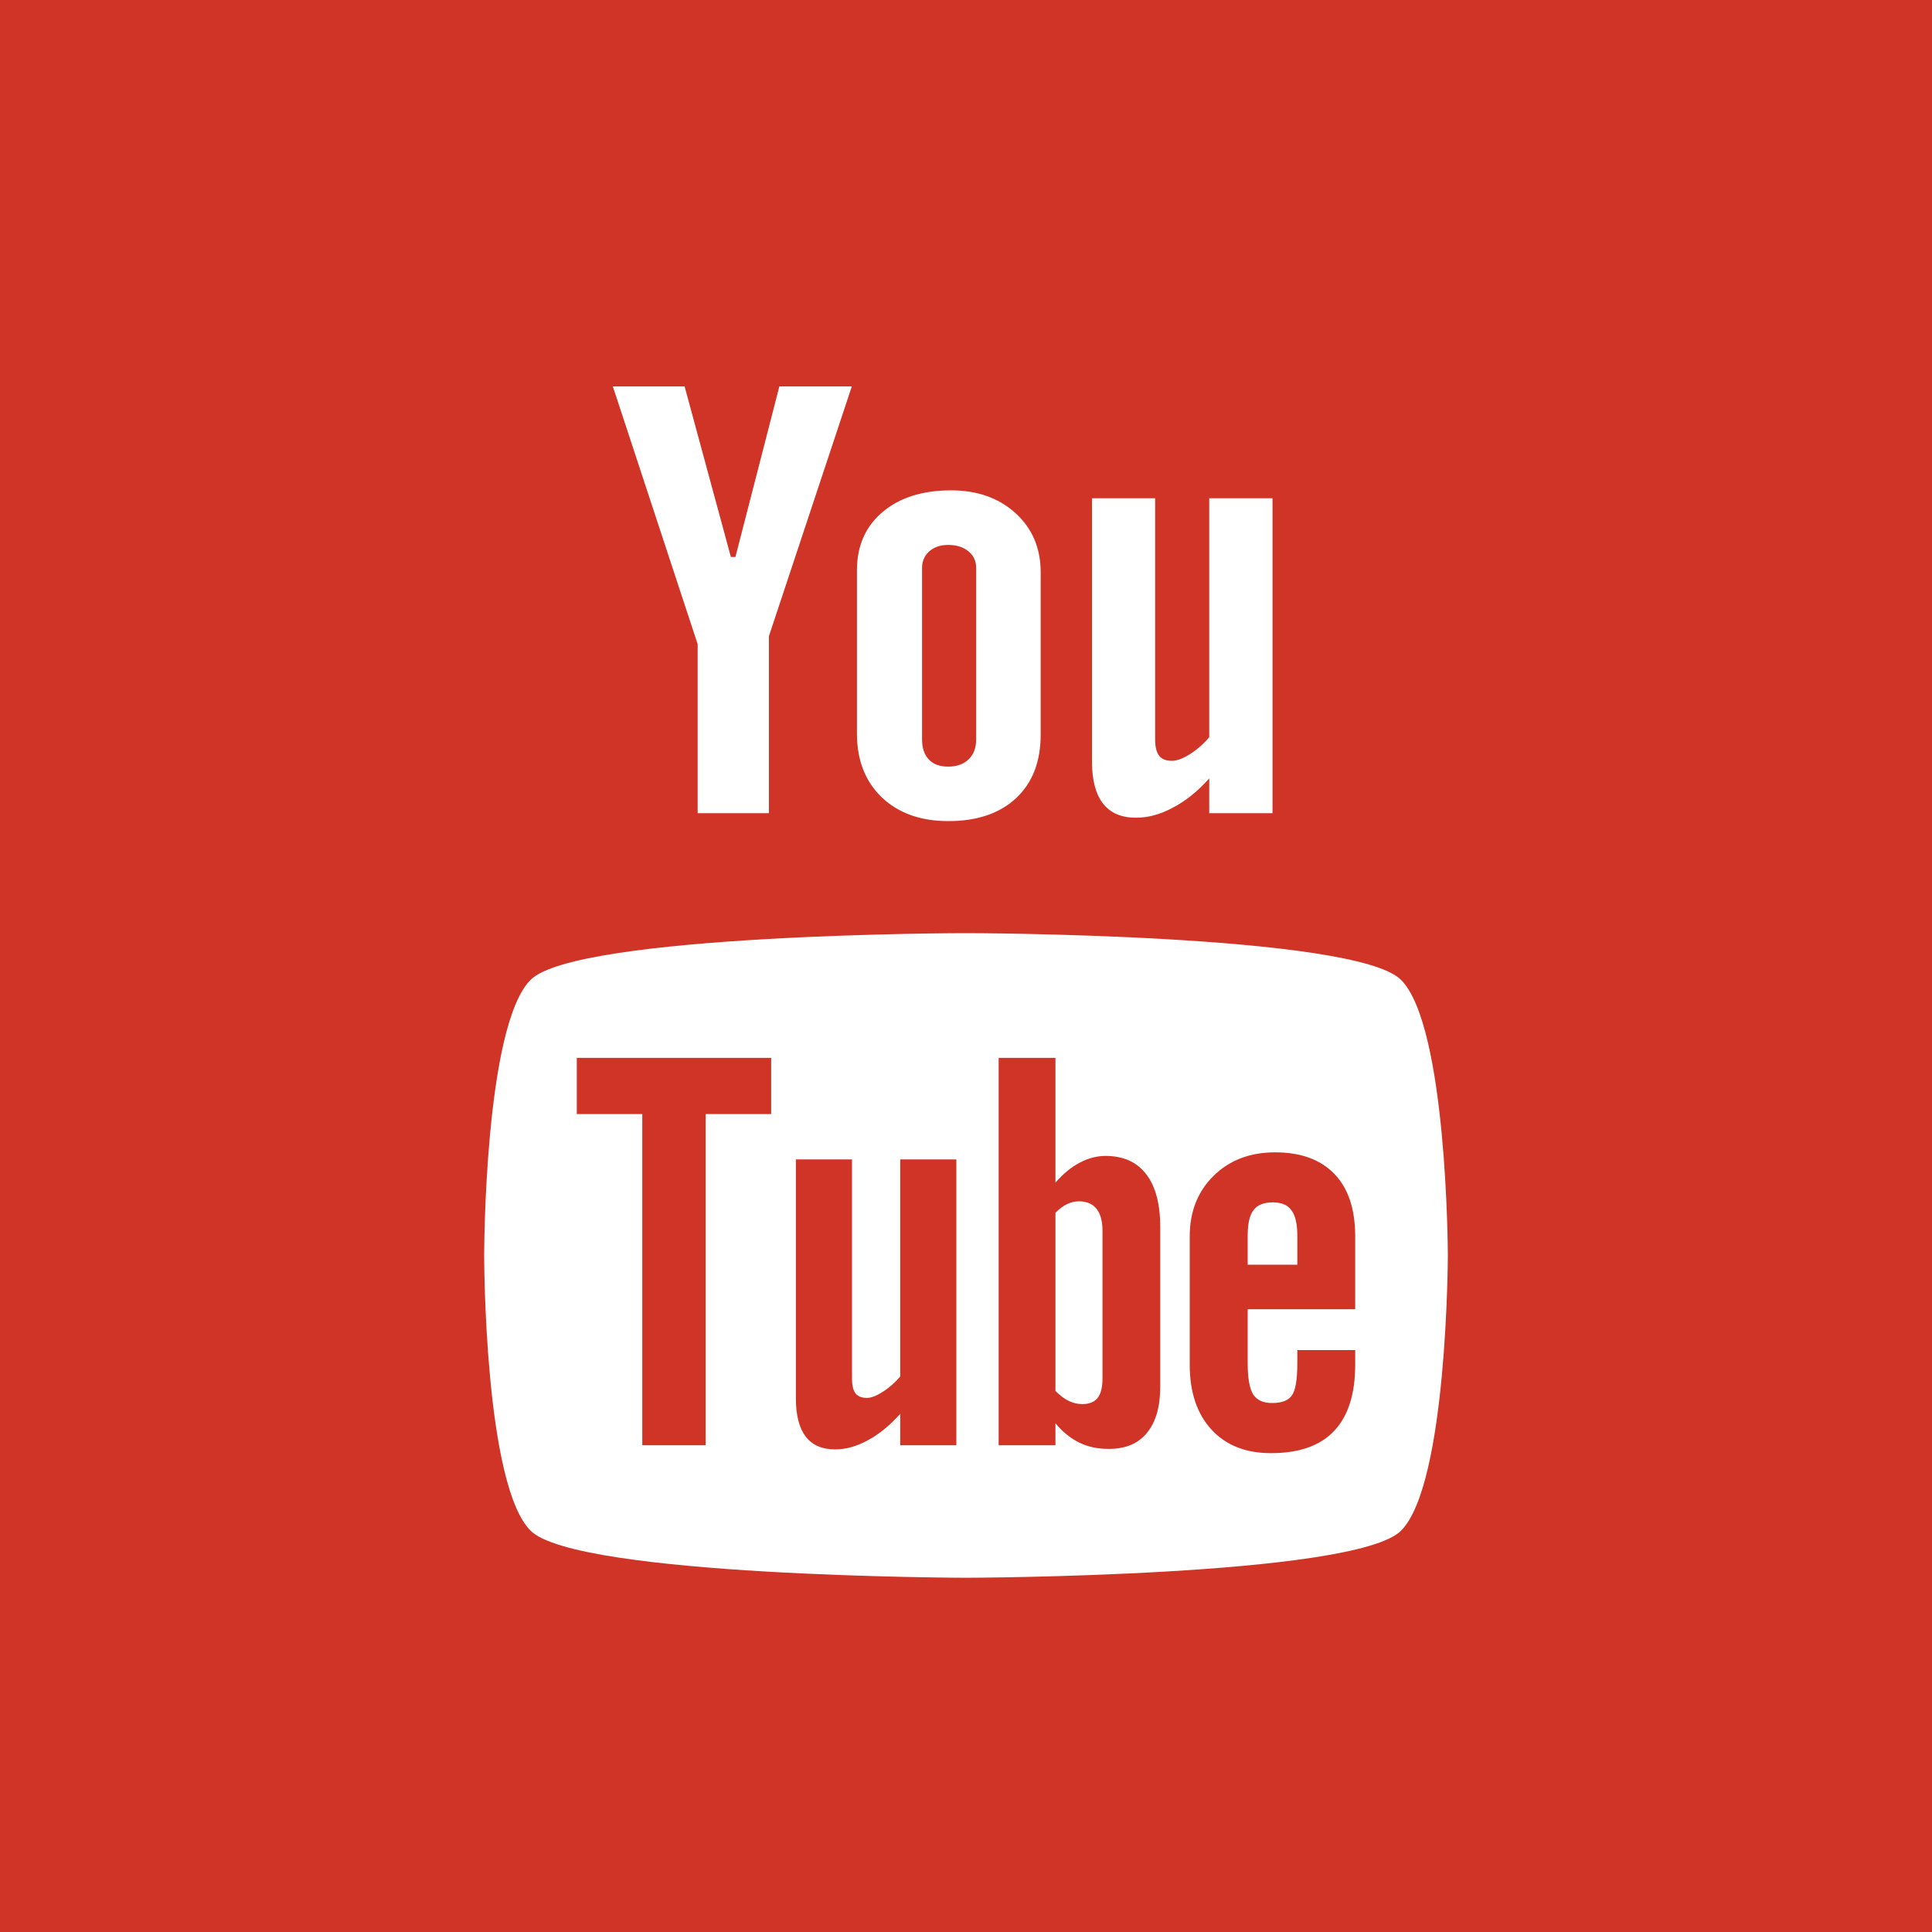 <?xml version="1.0" encoding="UTF-8"?>
<svg width="20px" height="20px" viewBox="0 0 20 20" version="1.1" xmlns="http://www.w3.org/2000/svg" xmlns:xlink="http://www.w3.org/1999/xlink">
    <!-- Generator: Sketch 57.1 (83088) - https://sketch.com -->
    <title>youtube</title>
    <desc>Created with Sketch.</desc>
    <g id="ECMT-224" stroke="none" stroke-width="1" fill="none" fill-rule="evenodd">
        <g id="Footer-Icon-Update" transform="translate(-1102, -164)" fill="#CF3427">
            <g id="Group-5" transform="translate(1068, 164)">
                <g id="youtube" transform="translate(34, 0)">
                    <path d="M13.176,12.447 C13.083,12.447 13.016,12.473 12.976,12.528 C12.935,12.58 12.916,12.669 12.916,12.793 L12.916,13.092 L13.43,13.092 L13.43,12.793 C13.43,12.67 13.409,12.58 13.368,12.528 C13.33,12.473 13.264,12.447 13.176,12.447 Z M11.17,12.436 C11.248,12.436 11.309,12.462 11.351,12.513 C11.392,12.564 11.413,12.641 11.413,12.741 L11.413,14.268 C11.413,14.364 11.395,14.431 11.362,14.472 C11.328,14.514 11.276,14.535 11.205,14.535 C11.156,14.535 11.109,14.524 11.065,14.503 C11.02,14.482 10.973,14.446 10.926,14.399 L10.926,12.555 C10.966,12.514 11.006,12.484 11.046,12.465 C11.087,12.445 11.128,12.436 11.17,12.436 Z M12.916,13.552 L12.916,14.11 C12.916,14.266 12.935,14.374 12.973,14.435 C13.012,14.495 13.077,14.524 13.17,14.524 C13.266,14.524 13.334,14.499 13.372,14.448 C13.41,14.397 13.43,14.285 13.43,14.11 L13.43,13.976 L14.029,13.976 L14.029,14.127 C14.029,14.431 13.956,14.66 13.81,14.814 C13.665,14.967 13.447,15.043 13.157,15.043 C12.897,15.043 12.691,14.962 12.541,14.799 C12.392,14.637 12.316,14.413 12.316,14.128 L12.316,12.799 C12.316,12.543 12.399,12.333 12.563,12.172 C12.728,12.01 12.939,11.929 13.2,11.929 C13.467,11.929 13.671,12.004 13.815,12.154 C13.958,12.303 14.029,12.518 14.029,12.799 L14.029,13.553 L12.916,13.553 L12.916,13.552 Z M11.874,14.832 C11.784,14.944 11.651,14.999 11.479,14.999 C11.364,14.999 11.263,14.978 11.175,14.935 C11.086,14.892 11.002,14.825 10.926,14.734 L10.926,14.961 L10.338,14.961 L10.338,10.951 L10.926,10.951 L10.926,12.242 C11.005,12.152 11.088,12.083 11.175,12.037 C11.264,11.99 11.353,11.966 11.444,11.966 C11.628,11.966 11.769,12.029 11.865,12.155 C11.963,12.281 12.011,12.466 12.011,12.708 L12.011,14.35 C12.011,14.559 11.966,14.72 11.874,14.832 Z M9.319,14.961 L9.319,14.636 C9.211,14.756 9.1,14.848 8.983,14.91 C8.867,14.974 8.754,15.004 8.645,15.004 C8.51,15.004 8.41,14.961 8.341,14.872 C8.274,14.784 8.239,14.653 8.239,14.476 L8.239,12.002 L8.82,12.002 L8.82,14.272 C8.82,14.342 8.833,14.393 8.856,14.424 C8.882,14.456 8.921,14.471 8.975,14.471 C9.018,14.471 9.073,14.45 9.138,14.408 C9.204,14.367 9.263,14.314 9.319,14.25 L9.319,12.002 L9.9,12.002 L9.9,14.961 L9.319,14.961 L9.319,14.961 Z M7.305,11.533 L7.305,14.961 L6.649,14.961 L6.649,11.533 L5.971,11.533 L5.971,10.951 L7.983,10.951 L7.983,11.533 L7.305,11.533 Z M9.998,9.66 C9.998,9.659 14.025,9.666 14.503,10.143 C14.982,10.621 14.988,12.981 14.988,12.994 C14.988,12.994 14.984,15.367 14.503,15.846 C14.025,16.323 9.998,16.333 9.998,16.333 C9.998,16.333 5.972,16.323 5.493,15.846 C5.013,15.368 5.012,13.012 5.012,12.994 C5.012,12.981 5.014,10.621 5.493,10.143 C5.972,9.665 9.998,9.659 9.998,9.66 Z M13.173,8.418 L12.518,8.418 L12.518,8.058 C12.399,8.191 12.273,8.293 12.141,8.361 C12.011,8.431 11.884,8.465 11.761,8.465 C11.609,8.465 11.496,8.417 11.419,8.319 C11.343,8.222 11.304,8.077 11.304,7.882 L11.304,5.158 L11.958,5.158 L11.958,7.657 C11.958,7.734 11.973,7.79 12,7.824 C12.027,7.859 12.072,7.876 12.133,7.876 C12.181,7.876 12.242,7.854 12.316,7.808 C12.389,7.762 12.457,7.704 12.518,7.632 L12.518,5.158 L13.173,5.158 L13.173,8.418 L13.173,8.418 Z M9.616,7.863 C9.662,7.912 9.729,7.936 9.816,7.936 C9.904,7.936 9.974,7.911 10.027,7.861 C10.079,7.811 10.105,7.742 10.105,7.655 L10.105,5.88 C10.105,5.808 10.079,5.751 10.025,5.707 C9.972,5.663 9.902,5.641 9.816,5.641 C9.735,5.641 9.671,5.663 9.62,5.707 C9.571,5.751 9.545,5.808 9.545,5.88 L9.545,7.655 C9.545,7.744 9.569,7.813 9.616,7.863 Z M9.136,5.301 C9.312,5.151 9.55,5.076 9.847,5.076 C10.117,5.076 10.34,5.155 10.514,5.313 C10.686,5.471 10.773,5.674 10.773,5.922 L10.773,7.606 C10.773,7.885 10.688,8.103 10.519,8.262 C10.348,8.421 10.115,8.5 9.817,8.5 C9.531,8.5 9.301,8.418 9.129,8.255 C8.958,8.091 8.871,7.871 8.871,7.594 L8.871,5.905 C8.871,5.651 8.959,5.45 9.136,5.301 Z M7.087,4 L6.344,4 L7.222,6.668 L7.222,8.418 L7.96,8.418 L7.96,6.585 L8.818,4 L8.068,4 L7.613,5.766 L7.566,5.766 L7.087,4 Z M0,0 L20,0 L20,20 L0,20 L0,0 Z" id="Shape"></path>
                </g>
            </g>
        </g>
    </g>
</svg>